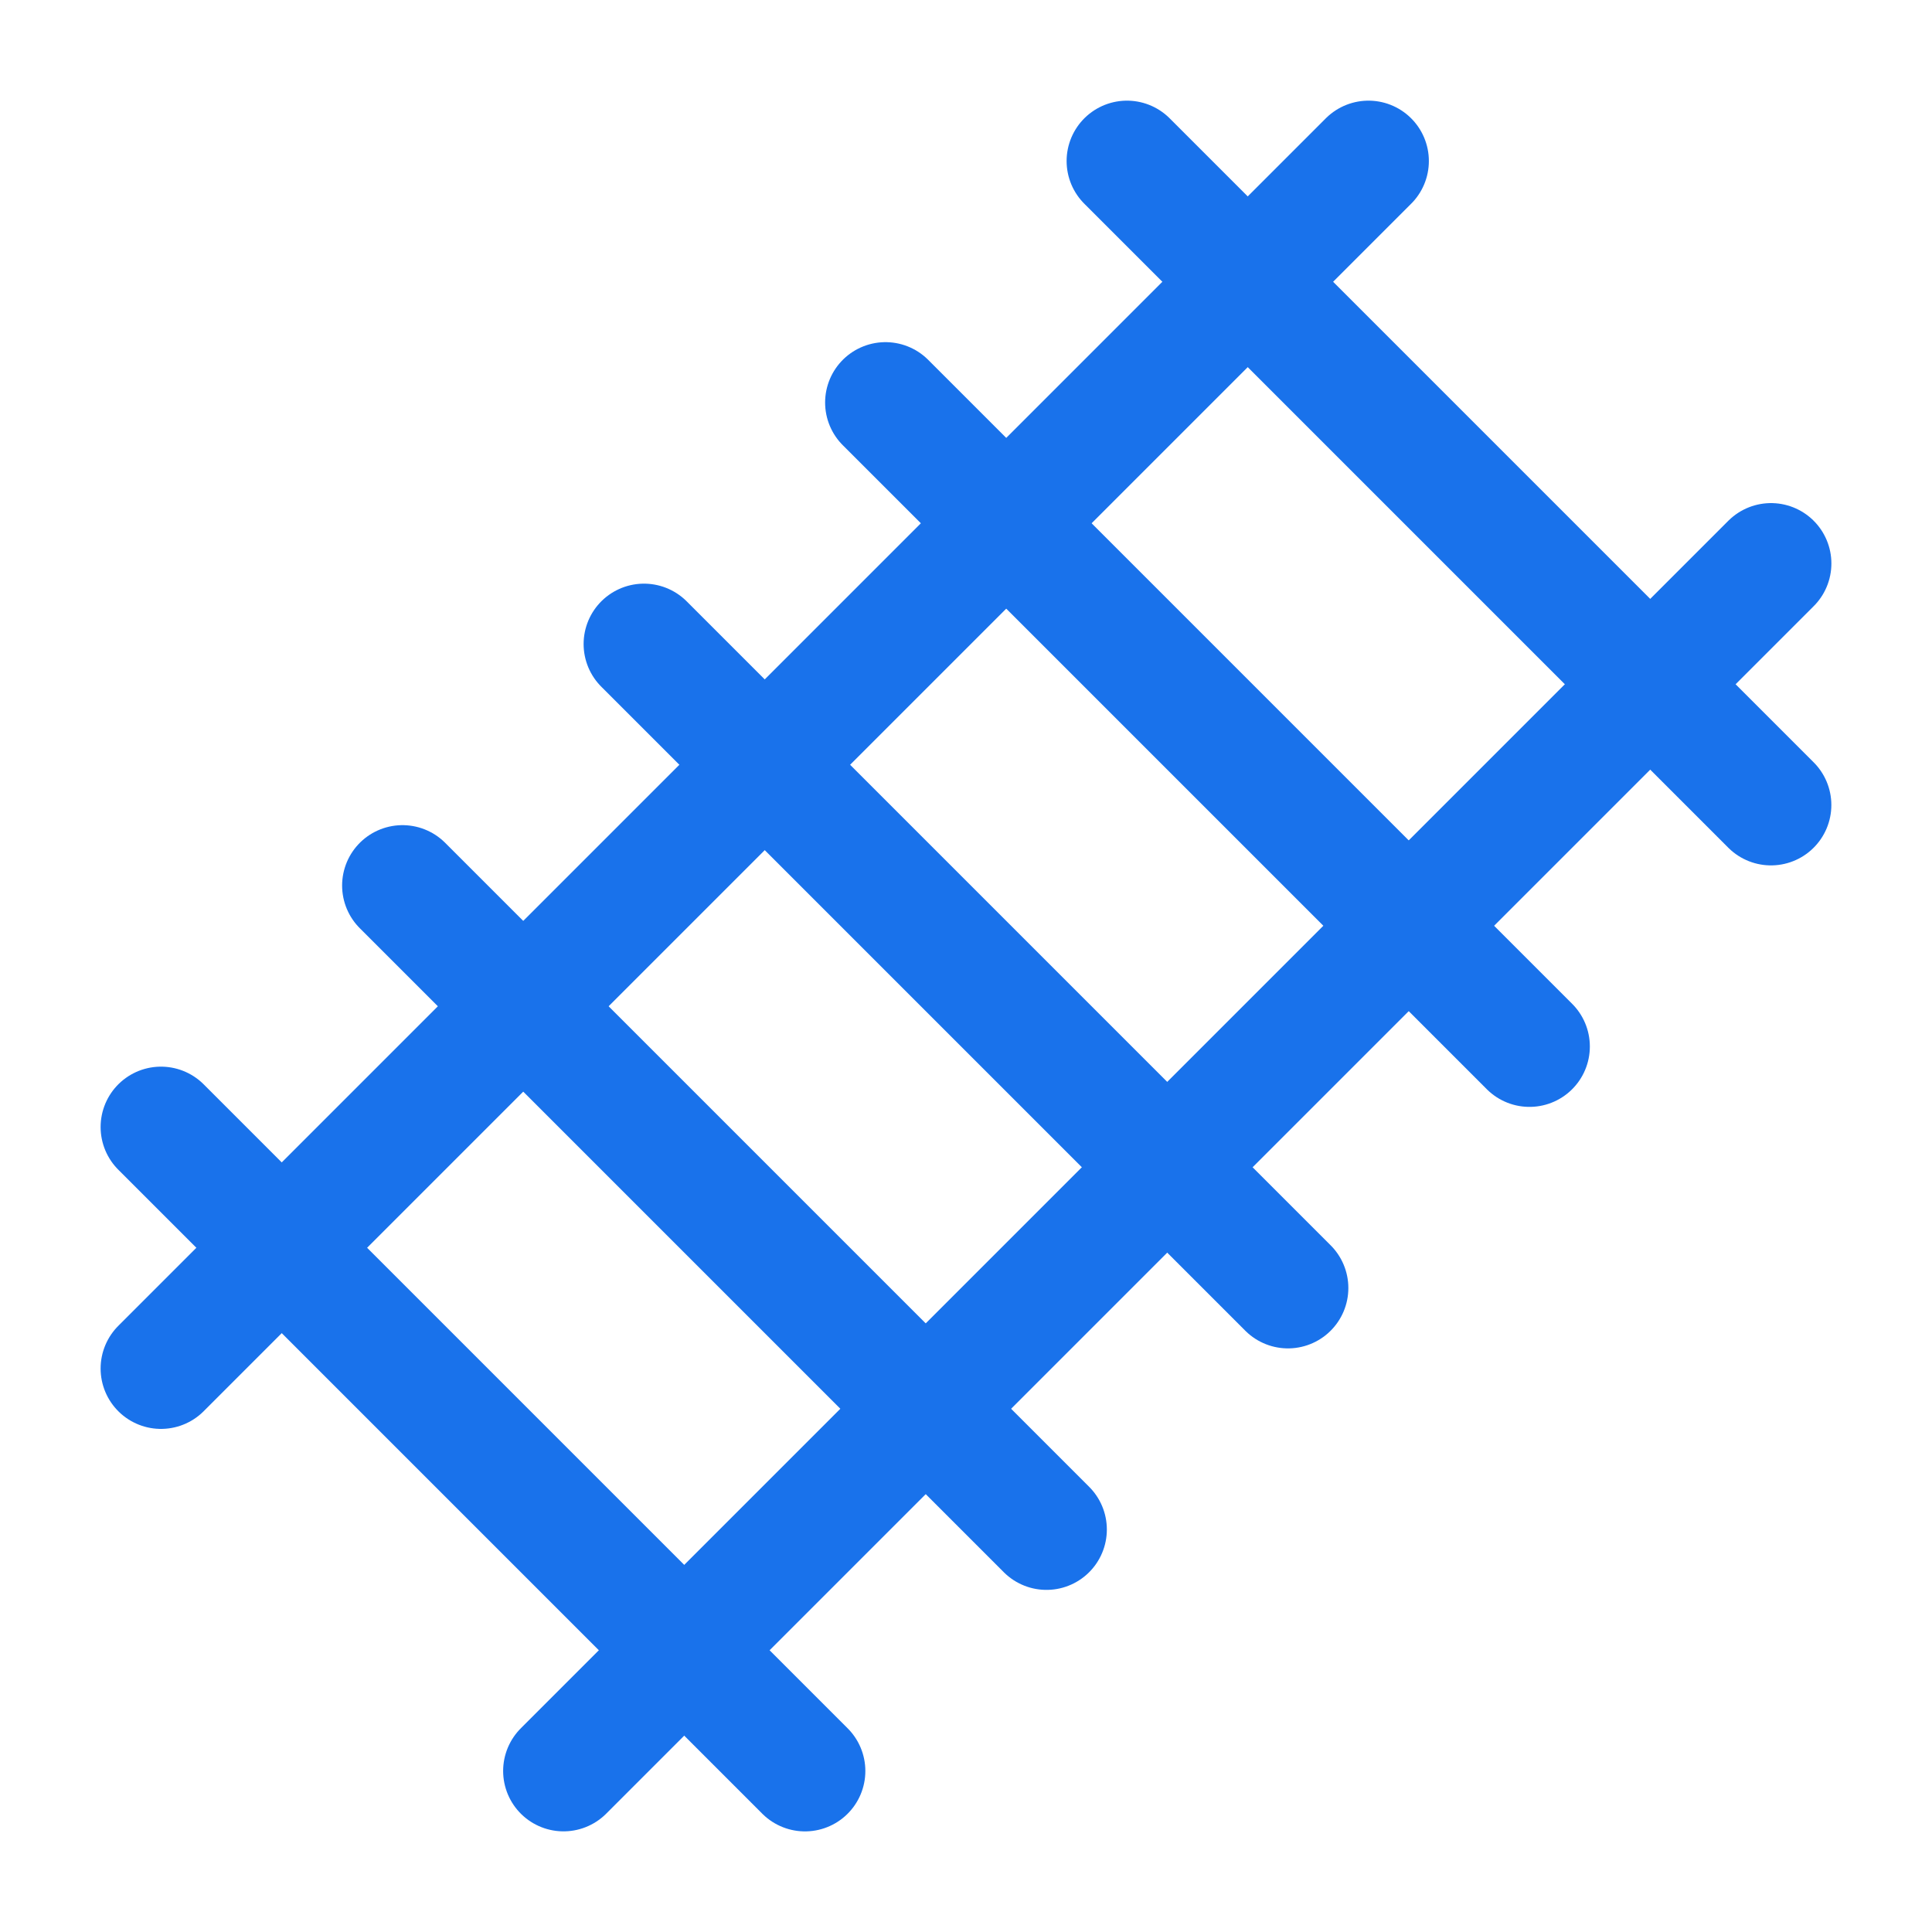 <svg width="52" height="52" viewBox="0 0 52 52" fill="none" xmlns="http://www.w3.org/2000/svg">
<path d="M4.333 36.834L36.833 4.334" stroke="#1972EB" stroke-width="3.25" stroke-linecap="round" stroke-linejoin="round"/>
<path d="M4.333 30.334L21.666 47.667" stroke="#1972EB" stroke-width="3.25" stroke-linecap="round" stroke-linejoin="round"/>
<path d="M10.833 23.834L28.166 41.167" stroke="#1972EB" stroke-width="3.25" stroke-linecap="round" stroke-linejoin="round"/>
<path d="M17.333 17.334L34.666 34.667" stroke="#1972EB" stroke-width="3.25" stroke-linecap="round" stroke-linejoin="round"/>
<path d="M23.833 10.834L41.166 28.167" stroke="#1972EB" stroke-width="3.25" stroke-linecap="round" stroke-linejoin="round"/>
<path d="M30.333 4.334L47.666 21.667" stroke="#1972EB" stroke-width="3.25" stroke-linecap="round" stroke-linejoin="round"/>
<path d="M15.167 47.666L47.667 15.166" stroke="#1972EB" stroke-width="3.25" stroke-linecap="round" stroke-linejoin="round"/>
</svg>

